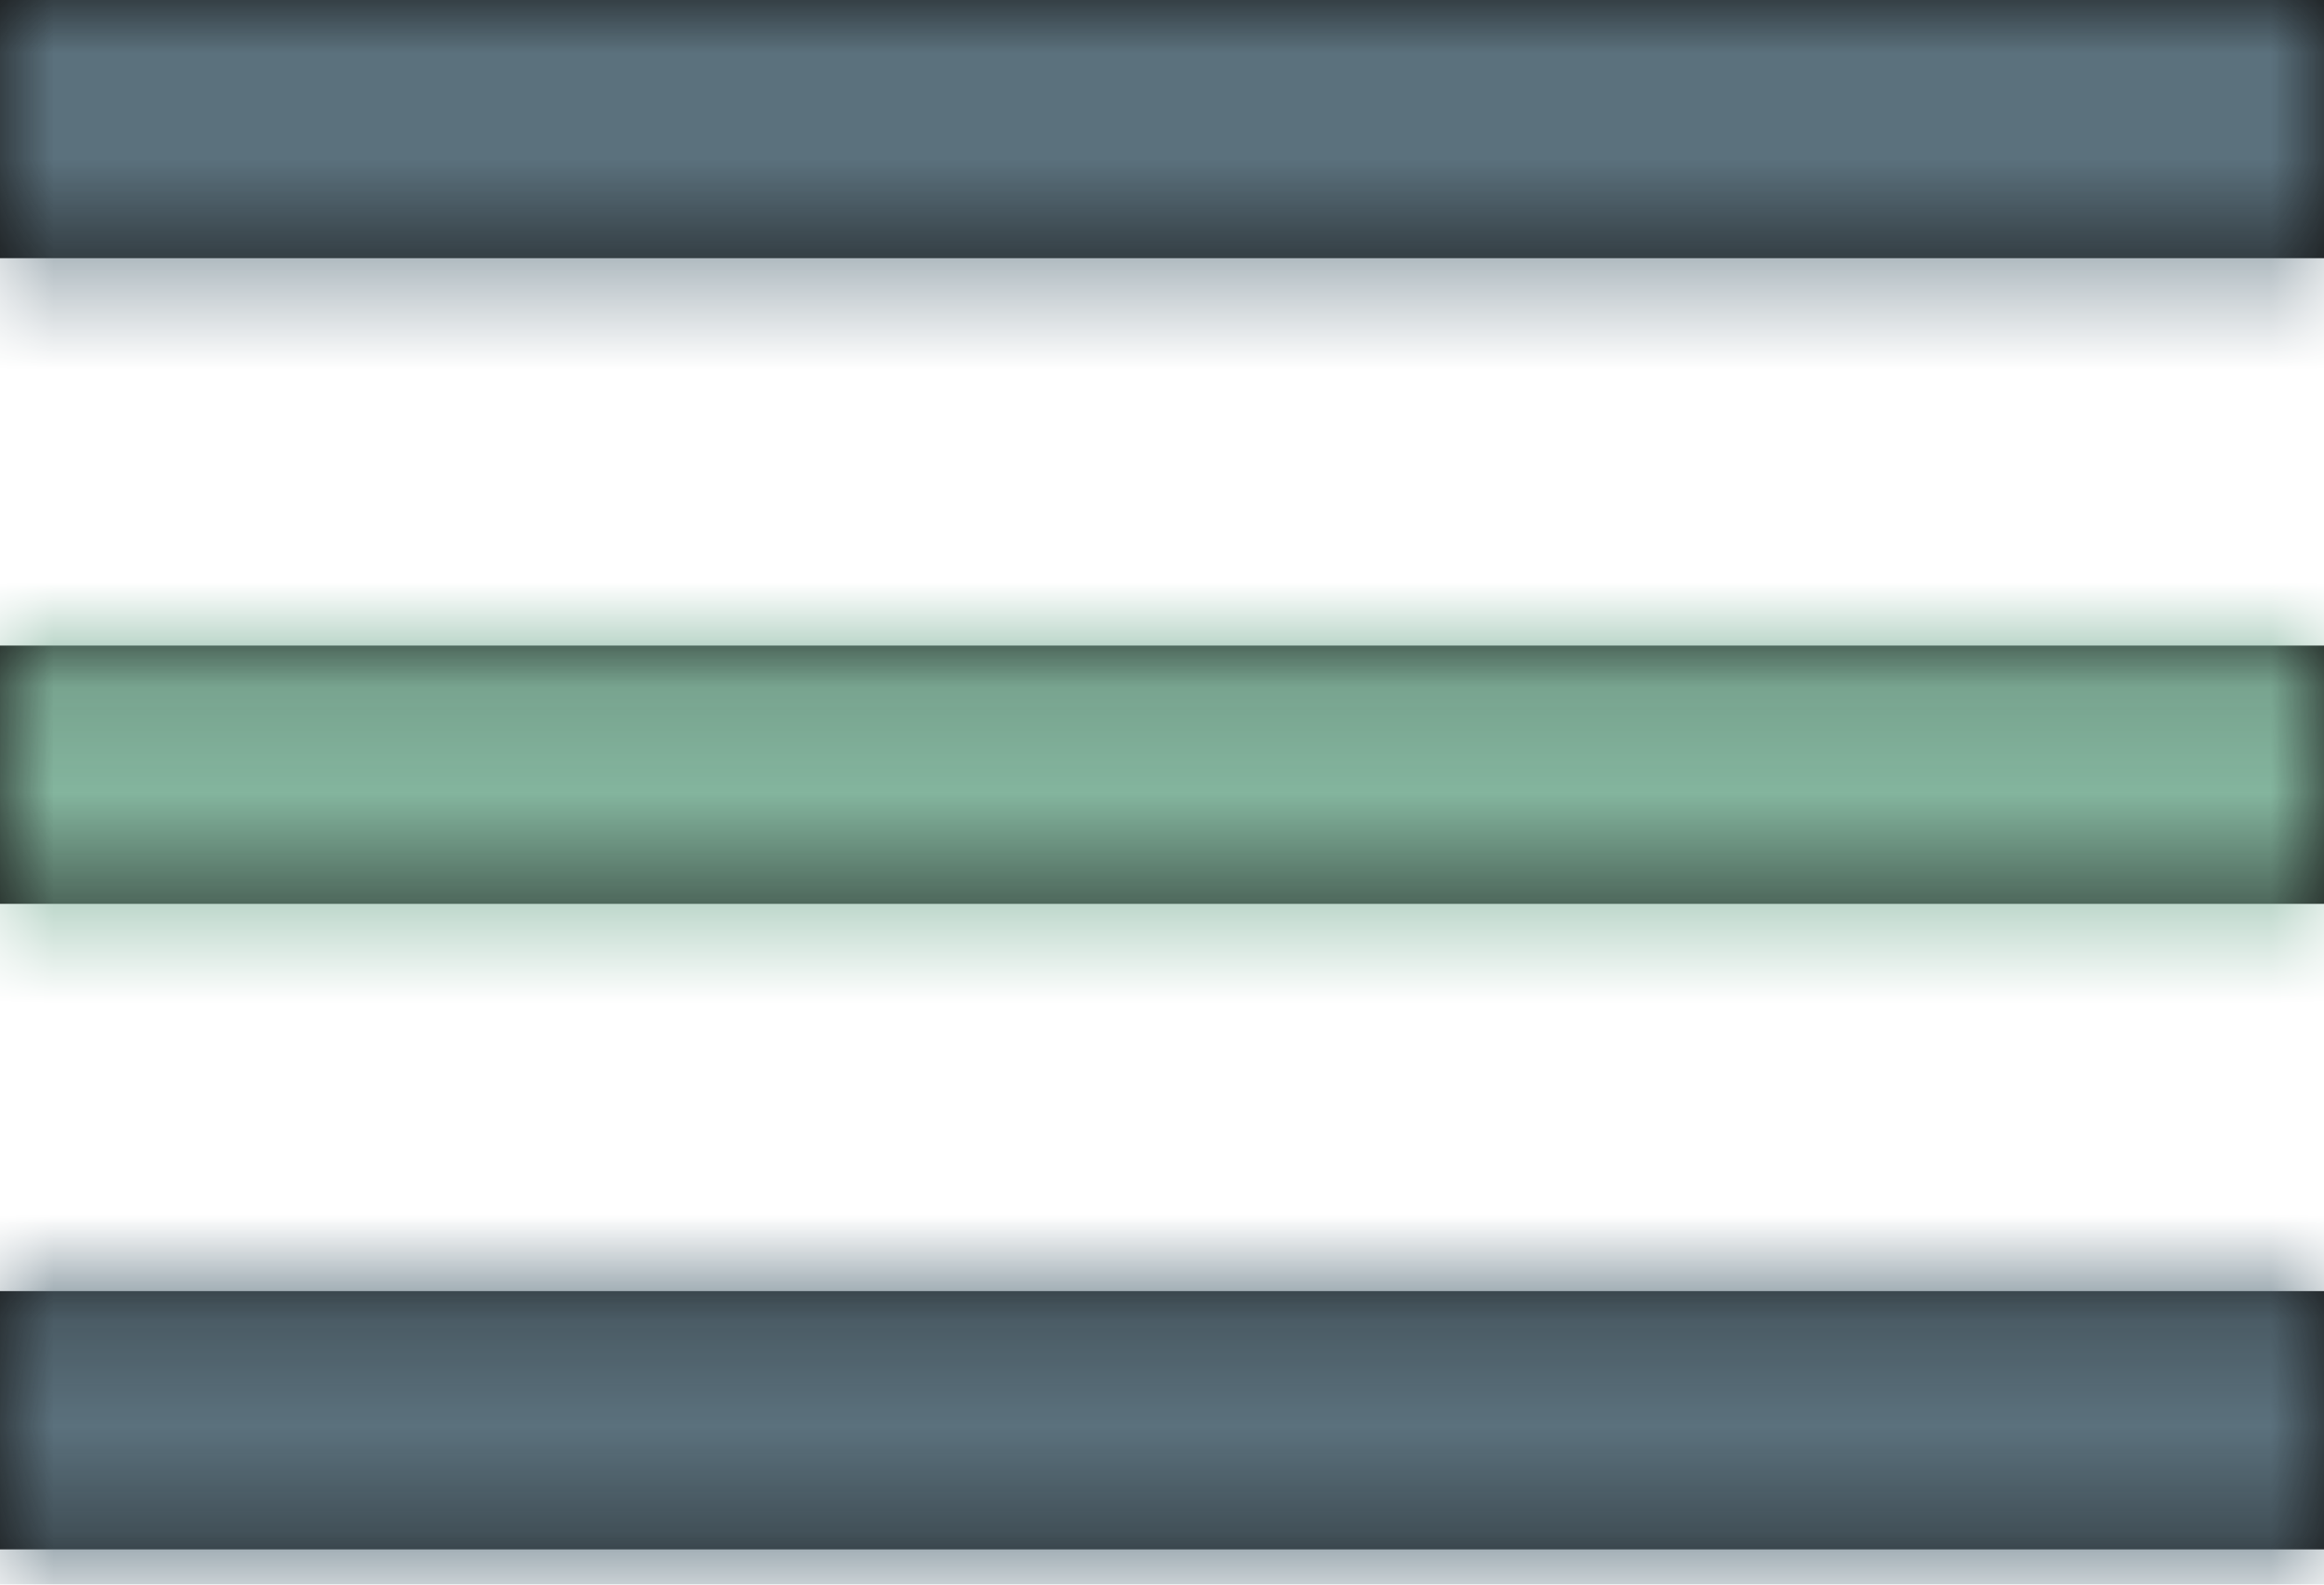 <?xml version="1.0" encoding="UTF-8"?>
<svg width="22px" height="15px" viewBox="0 0 22 15" version="1.1" xmlns="http://www.w3.org/2000/svg" xmlns:xlink="http://www.w3.org/1999/xlink">
    <!-- Generator: Sketch 51.2 (57519) - http://www.bohemiancoding.com/sketch -->
    <title>button/icon-only/medium copy</title>
    <desc>Created with Sketch.</desc>
    <defs>
        <rect id="path-1" x="0" y="0" width="40" height="40" rx="10"></rect>
        <path d="M0,14.667 L22,14.667 L22,12.222 L0,12.222 L0,14.667 Z M0,0 L0,2.444 L22,2.444 L22,0 L0,0 Z" id="path-3"></path>
        <polygon id="path-5" points="0 8.556 22 8.556 22 6.111 0 6.111"></polygon>
    </defs>
    <g id="symbol" stroke="none" stroke-width="1" fill="none" fill-rule="evenodd">
        <g id="header/mobile/top/default" transform="translate(-284, -23)">
            <g id="button/icon-only/medium" transform="translate(275, 10)">
                <g id="button/properties/shape/fill">
                    <mask id="mask-2" fill="white">
                        <use xlink:href="#path-1"></use>
                    </mask>
                    <g id="container"></g>
                    <g id="color/none" mask="url(#mask-2)" fill="#FFFFFF" fill-opacity="0" fill-rule="evenodd">
                        <rect x="0" y="0" width="40" height="40"></rect>
                    </g>
                    <g id="button/properties/state/none" mask="url(#mask-2)">
                        <rect id="Rectangle" x="0" y="0" width="40" height="40"></rect>
                    </g>
                    <g id="button/properties/border/none" mask="url(#mask-2)"></g>
                </g>
                <g id="icon/menu" transform="translate(8, 8)">
                    <rect id="container" x="0" y="0" width="24" height="24"></rect>
                    <g id="Group" stroke-width="1" fill-rule="evenodd" transform="translate(1, 5)">
                        <mask id="mask-4" fill="white">
                            <use xlink:href="#path-3"></use>
                        </mask>
                        <use id="Shape" fill="#111111" fill-rule="nonzero" xlink:href="#path-3"></use>
                        <g id="color/brand/02/basic" mask="url(#mask-4)" fill="#5B717D">
                            <g transform="translate(-1, -5)" id="color/brand/01">
                                <rect x="0" y="0" width="24" height="24"></rect>
                            </g>
                        </g>
                        <mask id="mask-6" fill="white">
                            <use xlink:href="#path-5"></use>
                        </mask>
                        <use id="Path" fill="#111111" xlink:href="#path-5"></use>
                        <g id="color/brand/01/basic" mask="url(#mask-6)" fill="#84B59E">
                            <g transform="translate(-1, -5)" id="color/brand/01">
                                <rect x="0" y="0" width="24" height="24"></rect>
                            </g>
                        </g>
                    </g>
                </g>
            </g>
        </g>
    </g>
</svg>